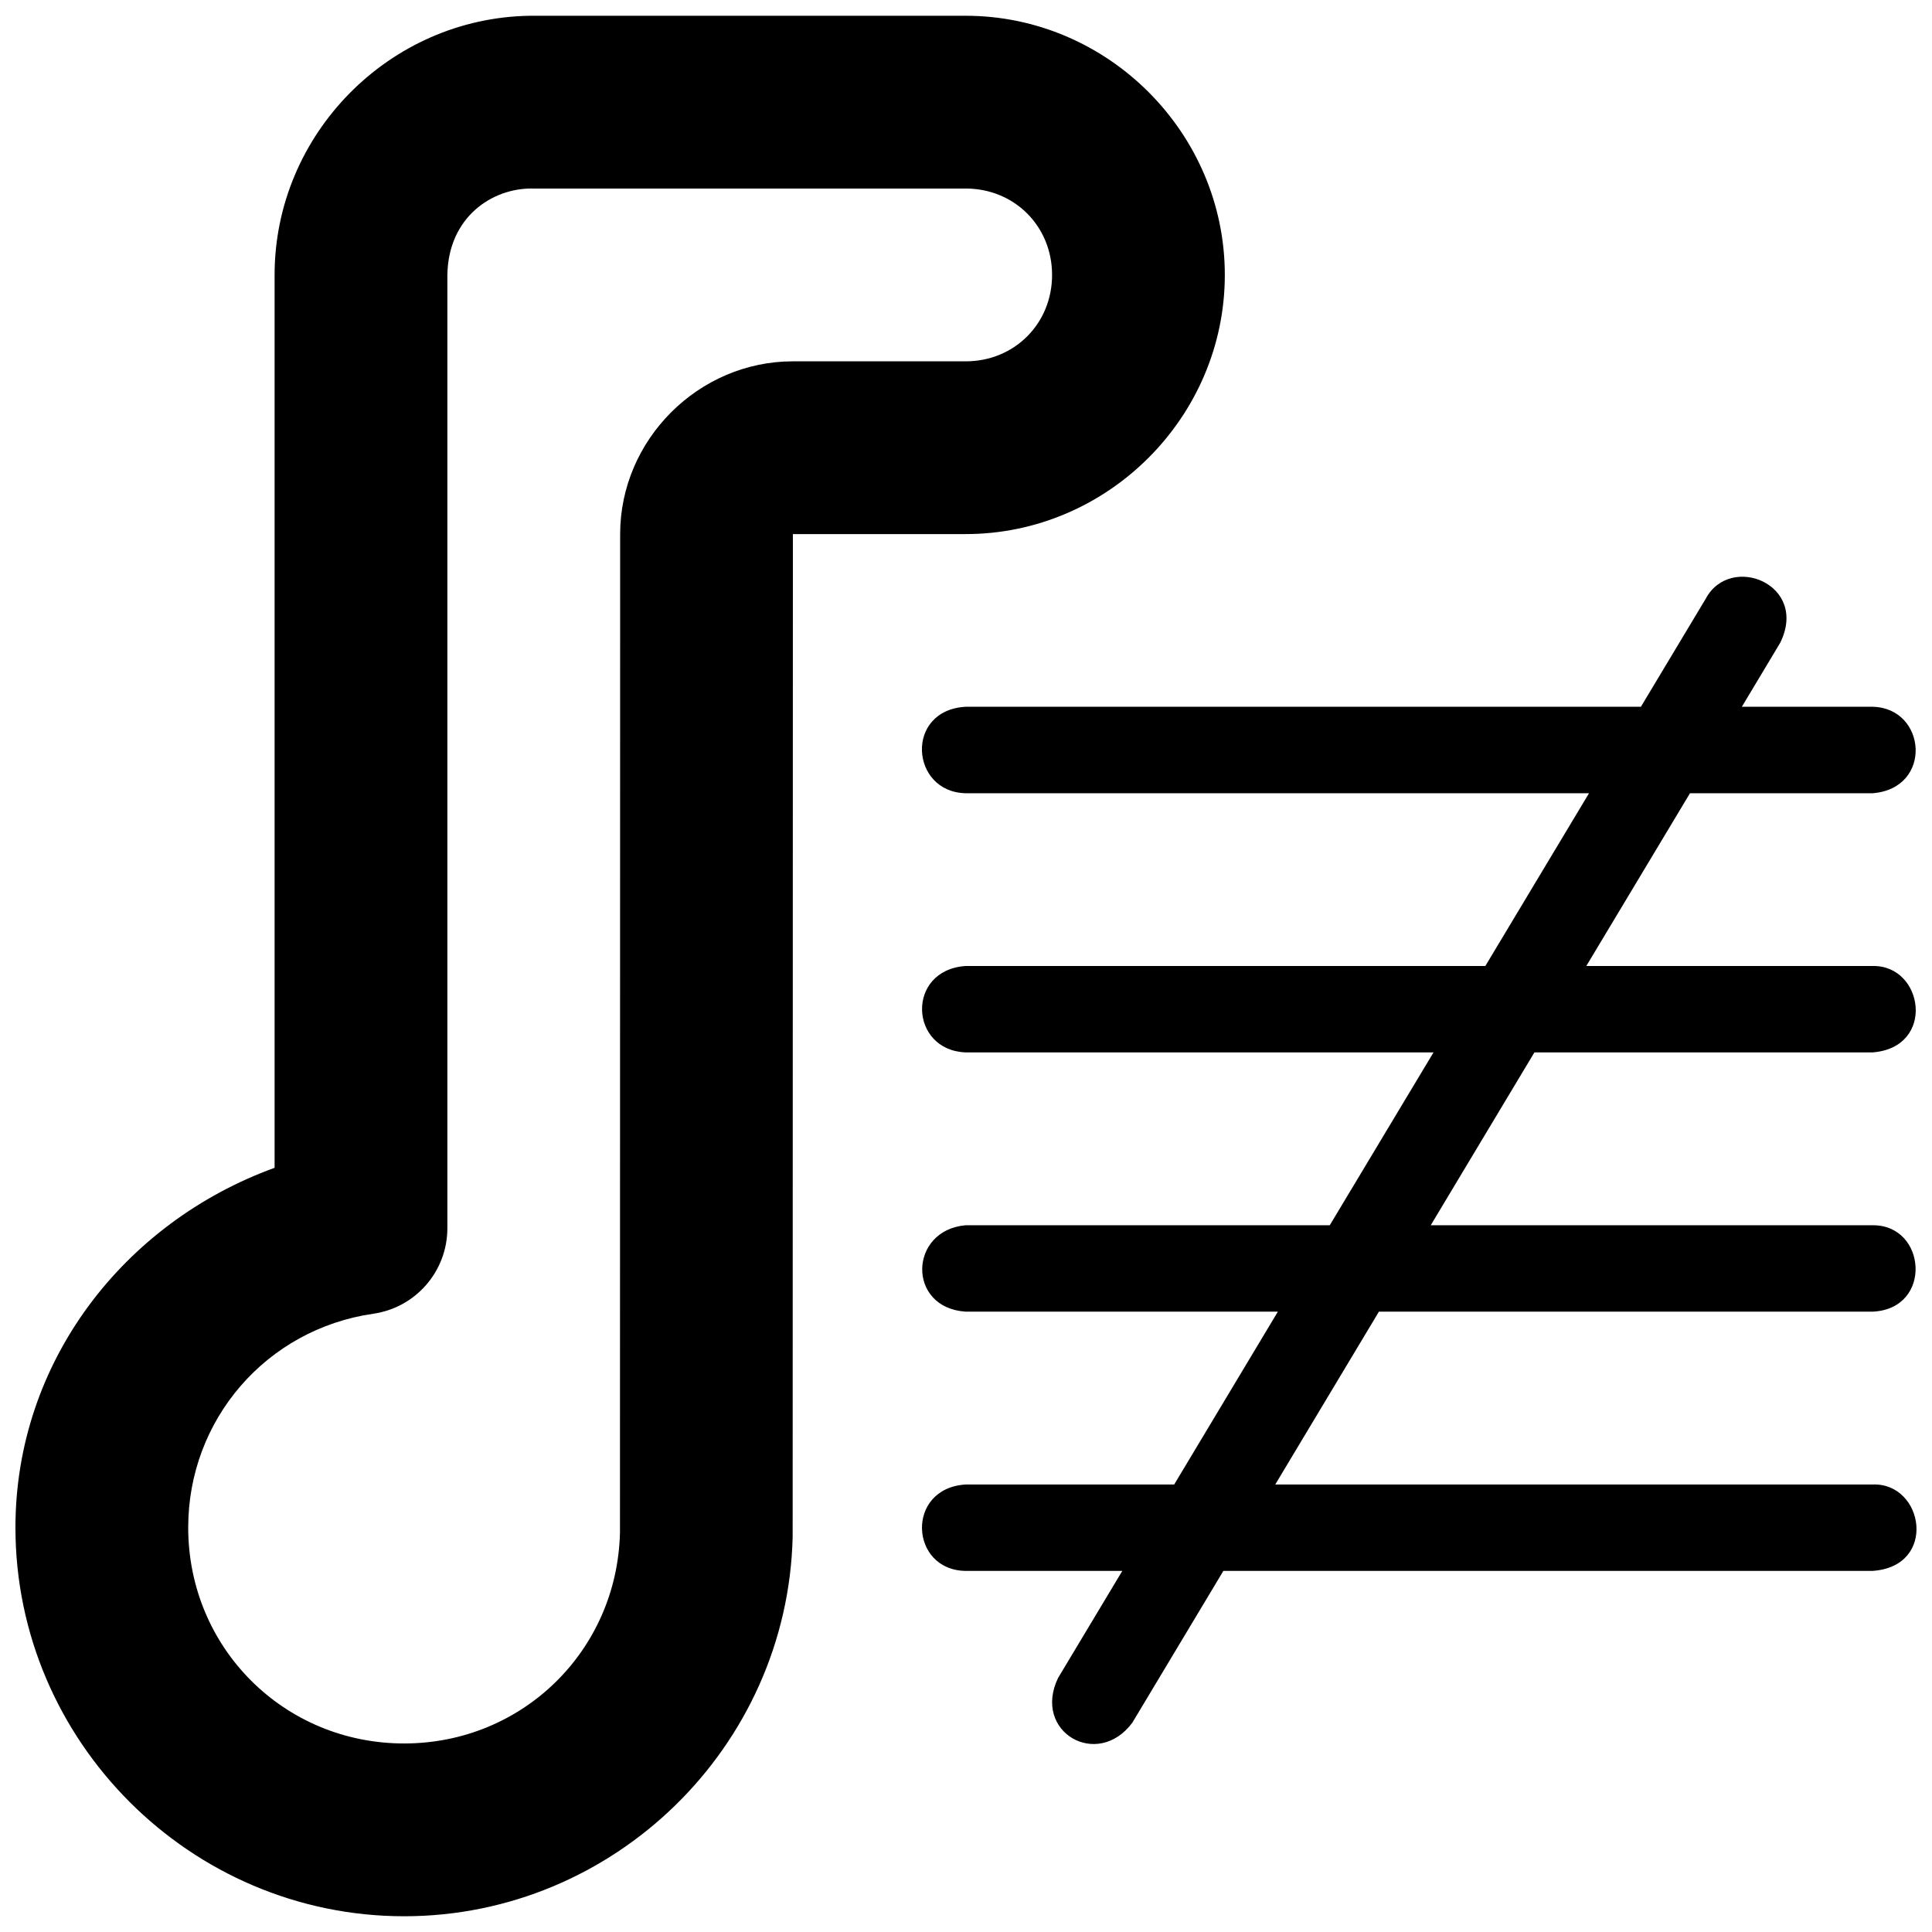 <?xml version="1.0" encoding="UTF-8"?>
<!-- Uploaded to: ICON Repo, www.svgrepo.com, Generator: ICON Repo Mixer Tools -->
<svg width="800px" height="800px" version="1.1" viewBox="144 144 512 512" xmlns="http://www.w3.org/2000/svg">
 <defs>
  <clipPath id="a">
   <path d="m148.09 148.09h503.81v503.81h-503.81z"/>
  </clipPath>
 </defs>
 <g clip-path="url(#a)">
  <path d="m284.4 148.18c-37.266 0.562-67.633 31.41-67.629 68.68v236.62c-39.973 14.523-68.676 51.422-68.68 95.328 0 56.625 46.395 103.02 103.02 103.02 55.645-0.012 101.58-44.848 102.95-100.47l0.062-265.82h45.785c37.66 0 68.68-31.02 68.68-68.68 0-37.66-31.02-68.68-68.68-68.68zm0.695 45.785h114.82c12.914 0 22.895 9.977 22.895 22.895 0 12.914-9.977 22.895-22.895 22.895h-45.785c-25.016 0-45.785 20.77-45.785 45.785l-0.047 264.63c-0.75 31.309-25.867 55.859-57.188 55.867-31.879 0-57.234-25.352-57.234-57.234 0-28.617 20.727-52.562 49.051-56.652 11.262-1.621 19.621-11.27 19.629-22.648v-252.65c0.246-15.305 11.844-23.027 22.535-22.895zm311 108.61-17.238 28.727h-178.96c-16.199 0.91-14.656 22.602 0 22.914h165.21l-27.477 45.785h-137.74c-15.832 1.082-14.93 22.316 0 22.895h124.01l-27.5 45.809h-96.512c-15.059 1.324-15.586 21.867 0 22.895h82.762l-27.477 45.809h-55.289c-15.977 1.016-14.812 22.715 0 22.895h41.539l-17.035 28.395c-6.859 14.285 10.441 24.293 19.695 11.828l24.121-40.219 172.08-0.008c17.262-1.172 13.59-23.387 0-22.895l-158.33 0.004 27.477-45.809h130.85c16.008-0.727 14.305-23.031 0-22.895h-117.12l27.477-45.809h89.648c16.797-1.332 13.547-23.156 0-22.895h-75.898l27.477-45.785h48.422c16.043-1.293 14.297-22.598 0-22.914h-34.676l10.172-16.969c7.617-15.512-13.164-23.766-19.695-11.758z"/>
 </g>
</svg>